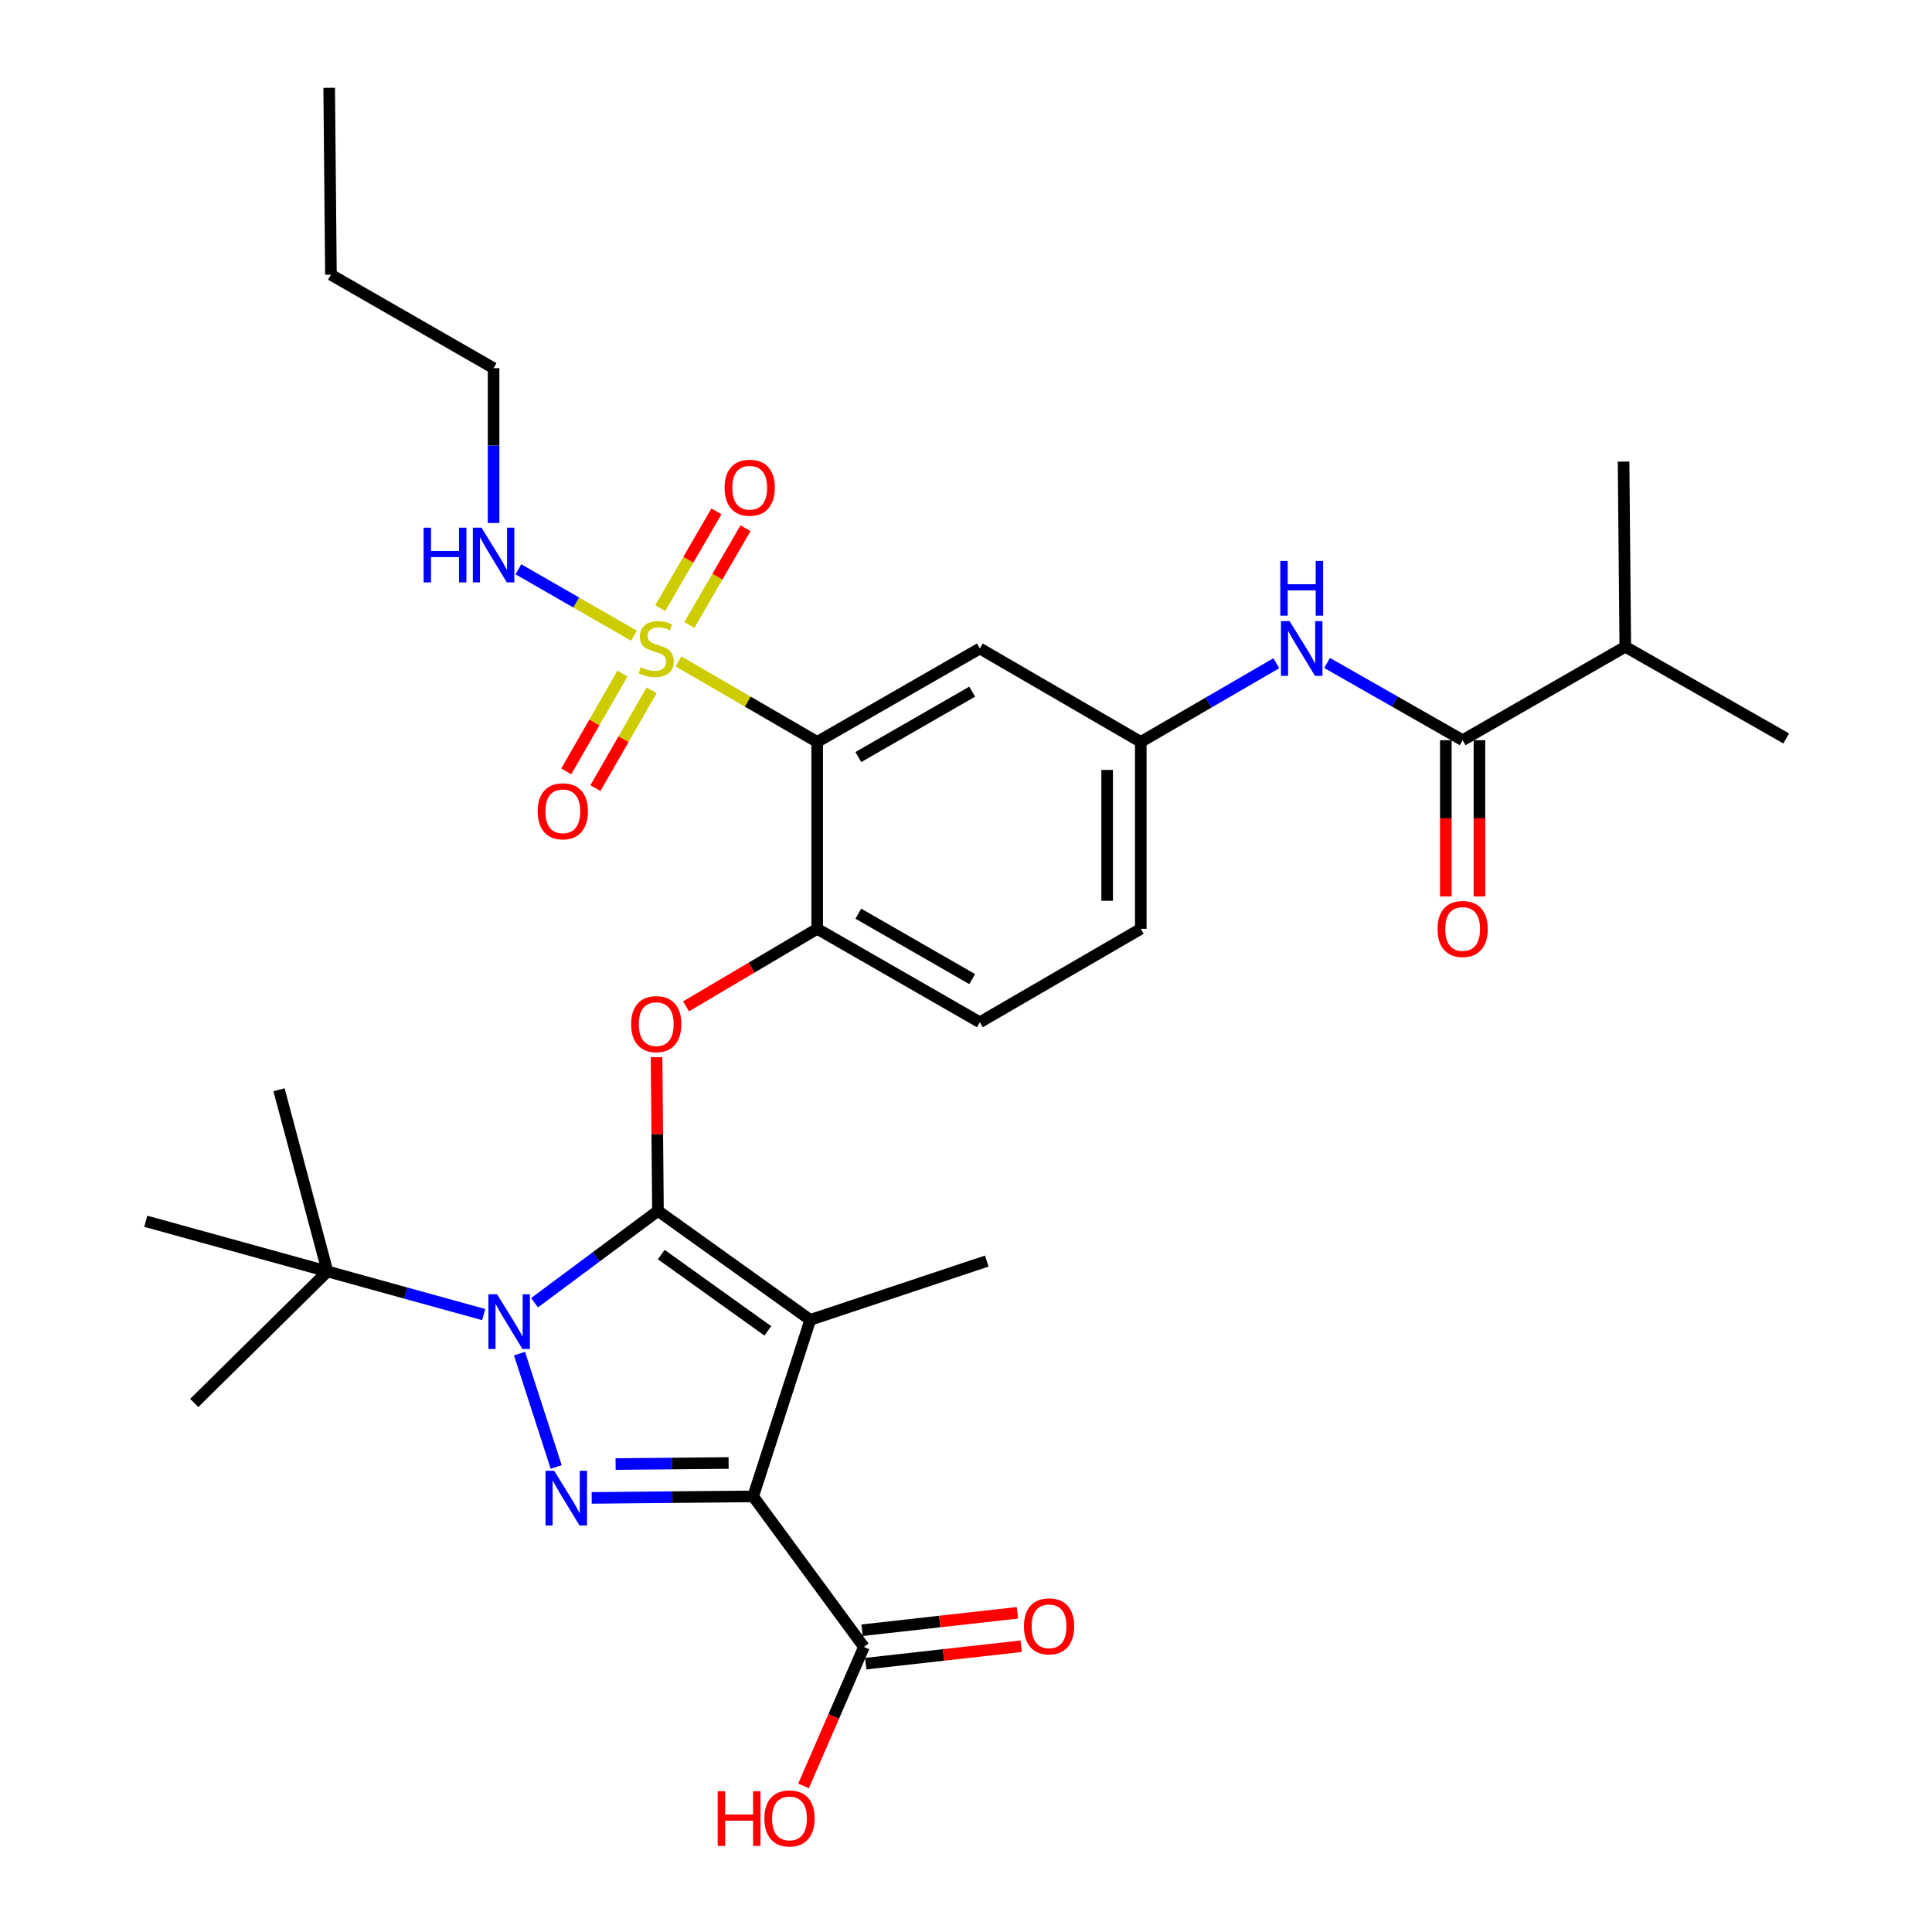 <?xml version='1.0' encoding='iso-8859-1'?>
<svg version='1.1' baseProfile='full'
              xmlns='http://www.w3.org/2000/svg'
                      xmlns:rdkit='http://www.rdkit.org/xml'
                      xmlns:xlink='http://www.w3.org/1999/xlink'
                  xml:space='preserve'
width='1000px' height='1000px' viewBox='0 0 1000 1000'>
<!-- END OF HEADER -->
<rect style='opacity:1.0;fill:#FFFFFF;stroke:none' width='1000' height='1000' x='0' y='0'> </rect>
<path class='bond-0' d='M 660.614,343.29 L 625.538,363.653' style='fill:none;fill-rule:evenodd;stroke:#0000FF;stroke-width:6px;stroke-linecap:butt;stroke-linejoin:miter;stroke-opacity:1' />
<path class='bond-0' d='M 625.538,363.653 L 590.463,384.016' style='fill:none;fill-rule:evenodd;stroke:#000000;stroke-width:6px;stroke-linecap:butt;stroke-linejoin:miter;stroke-opacity:1' />
<path class='bond-1' d='M 686.899,343.143 L 721.98,363.135' style='fill:none;fill-rule:evenodd;stroke:#0000FF;stroke-width:6px;stroke-linecap:butt;stroke-linejoin:miter;stroke-opacity:1' />
<path class='bond-1' d='M 721.98,363.135 L 757.061,383.126' style='fill:none;fill-rule:evenodd;stroke:#000000;stroke-width:6px;stroke-linecap:butt;stroke-linejoin:miter;stroke-opacity:1' />
<path class='bond-2' d='M 268.899,700.63 L 287.88,759.306' style='fill:none;fill-rule:evenodd;stroke:#0000FF;stroke-width:6px;stroke-linecap:butt;stroke-linejoin:miter;stroke-opacity:1' />
<path class='bond-3' d='M 276.682,674.291 L 308.624,650.52' style='fill:none;fill-rule:evenodd;stroke:#0000FF;stroke-width:6px;stroke-linecap:butt;stroke-linejoin:miter;stroke-opacity:1' />
<path class='bond-3' d='M 308.624,650.52 L 340.566,626.748' style='fill:none;fill-rule:evenodd;stroke:#000000;stroke-width:6px;stroke-linecap:butt;stroke-linejoin:miter;stroke-opacity:1' />
<path class='bond-4' d='M 250.363,680.429 L 209.932,669.26' style='fill:none;fill-rule:evenodd;stroke:#0000FF;stroke-width:6px;stroke-linecap:butt;stroke-linejoin:miter;stroke-opacity:1' />
<path class='bond-4' d='M 209.932,669.26 L 169.502,658.092' style='fill:none;fill-rule:evenodd;stroke:#000000;stroke-width:6px;stroke-linecap:butt;stroke-linejoin:miter;stroke-opacity:1' />
<path class='bond-5' d='M 306.255,775.309 L 348.045,774.921' style='fill:none;fill-rule:evenodd;stroke:#0000FF;stroke-width:6px;stroke-linecap:butt;stroke-linejoin:miter;stroke-opacity:1' />
<path class='bond-5' d='M 348.045,774.921 L 389.834,774.532' style='fill:none;fill-rule:evenodd;stroke:#000000;stroke-width:6px;stroke-linecap:butt;stroke-linejoin:miter;stroke-opacity:1' />
<path class='bond-5' d='M 318.63,757.791 L 347.883,757.519' style='fill:none;fill-rule:evenodd;stroke:#0000FF;stroke-width:6px;stroke-linecap:butt;stroke-linejoin:miter;stroke-opacity:1' />
<path class='bond-5' d='M 347.883,757.519 L 377.135,757.247' style='fill:none;fill-rule:evenodd;stroke:#000000;stroke-width:6px;stroke-linecap:butt;stroke-linejoin:miter;stroke-opacity:1' />
<path class='bond-6' d='M 389.834,774.532 L 447.155,852.456' style='fill:none;fill-rule:evenodd;stroke:#000000;stroke-width:6px;stroke-linecap:butt;stroke-linejoin:miter;stroke-opacity:1' />
<path class='bond-7' d='M 389.834,774.532 L 419.389,683.17' style='fill:none;fill-rule:evenodd;stroke:#000000;stroke-width:6px;stroke-linecap:butt;stroke-linejoin:miter;stroke-opacity:1' />
<path class='bond-8' d='M 419.389,683.17 L 510.751,652.726' style='fill:none;fill-rule:evenodd;stroke:#000000;stroke-width:6px;stroke-linecap:butt;stroke-linejoin:miter;stroke-opacity:1' />
<path class='bond-9' d='M 419.389,683.17 L 340.566,626.748' style='fill:none;fill-rule:evenodd;stroke:#000000;stroke-width:6px;stroke-linecap:butt;stroke-linejoin:miter;stroke-opacity:1' />
<path class='bond-9' d='M 397.436,688.858 L 342.26,649.362' style='fill:none;fill-rule:evenodd;stroke:#000000;stroke-width:6px;stroke-linecap:butt;stroke-linejoin:miter;stroke-opacity:1' />
<path class='bond-10' d='M 340.566,626.748 L 340.2,586.969' style='fill:none;fill-rule:evenodd;stroke:#000000;stroke-width:6px;stroke-linecap:butt;stroke-linejoin:miter;stroke-opacity:1' />
<path class='bond-10' d='M 340.2,586.969 L 339.835,547.19' style='fill:none;fill-rule:evenodd;stroke:#FF0000;stroke-width:6px;stroke-linecap:butt;stroke-linejoin:miter;stroke-opacity:1' />
<path class='bond-11' d='M 355.096,520.893 L 389.036,500.823' style='fill:none;fill-rule:evenodd;stroke:#FF0000;stroke-width:6px;stroke-linecap:butt;stroke-linejoin:miter;stroke-opacity:1' />
<path class='bond-11' d='M 389.036,500.823 L 422.976,480.753' style='fill:none;fill-rule:evenodd;stroke:#000000;stroke-width:6px;stroke-linecap:butt;stroke-linejoin:miter;stroke-opacity:1' />
<path class='bond-12' d='M 328.169,329.046 L 298.242,311.854' style='fill:none;fill-rule:evenodd;stroke:#CCCC00;stroke-width:6px;stroke-linecap:butt;stroke-linejoin:miter;stroke-opacity:1' />
<path class='bond-12' d='M 298.242,311.854 L 268.315,294.662' style='fill:none;fill-rule:evenodd;stroke:#0000FF;stroke-width:6px;stroke-linecap:butt;stroke-linejoin:miter;stroke-opacity:1' />
<path class='bond-13' d='M 322.189,348.63 L 307.644,373.946' style='fill:none;fill-rule:evenodd;stroke:#CCCC00;stroke-width:6px;stroke-linecap:butt;stroke-linejoin:miter;stroke-opacity:1' />
<path class='bond-13' d='M 307.644,373.946 L 293.099,399.262' style='fill:none;fill-rule:evenodd;stroke:#FF0000;stroke-width:6px;stroke-linecap:butt;stroke-linejoin:miter;stroke-opacity:1' />
<path class='bond-13' d='M 337.278,357.299 L 322.733,382.615' style='fill:none;fill-rule:evenodd;stroke:#CCCC00;stroke-width:6px;stroke-linecap:butt;stroke-linejoin:miter;stroke-opacity:1' />
<path class='bond-13' d='M 322.733,382.615 L 308.188,407.931' style='fill:none;fill-rule:evenodd;stroke:#FF0000;stroke-width:6px;stroke-linecap:butt;stroke-linejoin:miter;stroke-opacity:1' />
<path class='bond-14' d='M 356.799,323.498 L 371.339,298.458' style='fill:none;fill-rule:evenodd;stroke:#CCCC00;stroke-width:6px;stroke-linecap:butt;stroke-linejoin:miter;stroke-opacity:1' />
<path class='bond-14' d='M 371.339,298.458 L 385.879,273.417' style='fill:none;fill-rule:evenodd;stroke:#FF0000;stroke-width:6px;stroke-linecap:butt;stroke-linejoin:miter;stroke-opacity:1' />
<path class='bond-14' d='M 341.749,314.759 L 356.289,289.719' style='fill:none;fill-rule:evenodd;stroke:#CCCC00;stroke-width:6px;stroke-linecap:butt;stroke-linejoin:miter;stroke-opacity:1' />
<path class='bond-14' d='M 356.289,289.719 L 370.829,264.679' style='fill:none;fill-rule:evenodd;stroke:#FF0000;stroke-width:6px;stroke-linecap:butt;stroke-linejoin:miter;stroke-opacity:1' />
<path class='bond-15' d='M 351.165,342.326 L 387.07,363.171' style='fill:none;fill-rule:evenodd;stroke:#CCCC00;stroke-width:6px;stroke-linecap:butt;stroke-linejoin:miter;stroke-opacity:1' />
<path class='bond-15' d='M 387.07,363.171 L 422.976,384.016' style='fill:none;fill-rule:evenodd;stroke:#000000;stroke-width:6px;stroke-linecap:butt;stroke-linejoin:miter;stroke-opacity:1' />
<path class='bond-16' d='M 447.155,852.456 L 431.532,888.425' style='fill:none;fill-rule:evenodd;stroke:#000000;stroke-width:6px;stroke-linecap:butt;stroke-linejoin:miter;stroke-opacity:1' />
<path class='bond-16' d='M 431.532,888.425 L 415.908,924.393' style='fill:none;fill-rule:evenodd;stroke:#FF0000;stroke-width:6px;stroke-linecap:butt;stroke-linejoin:miter;stroke-opacity:1' />
<path class='bond-17' d='M 448.125,861.103 L 488.339,856.592' style='fill:none;fill-rule:evenodd;stroke:#000000;stroke-width:6px;stroke-linecap:butt;stroke-linejoin:miter;stroke-opacity:1' />
<path class='bond-17' d='M 488.339,856.592 L 528.552,852.081' style='fill:none;fill-rule:evenodd;stroke:#FF0000;stroke-width:6px;stroke-linecap:butt;stroke-linejoin:miter;stroke-opacity:1' />
<path class='bond-17' d='M 446.185,843.809 L 486.399,839.298' style='fill:none;fill-rule:evenodd;stroke:#000000;stroke-width:6px;stroke-linecap:butt;stroke-linejoin:miter;stroke-opacity:1' />
<path class='bond-17' d='M 486.399,839.298 L 526.612,834.787' style='fill:none;fill-rule:evenodd;stroke:#FF0000;stroke-width:6px;stroke-linecap:butt;stroke-linejoin:miter;stroke-opacity:1' />
<path class='bond-18' d='M 841.249,334.758 L 924.548,382.227' style='fill:none;fill-rule:evenodd;stroke:#000000;stroke-width:6px;stroke-linecap:butt;stroke-linejoin:miter;stroke-opacity:1' />
<path class='bond-19' d='M 841.249,334.758 L 840.359,238.919' style='fill:none;fill-rule:evenodd;stroke:#000000;stroke-width:6px;stroke-linecap:butt;stroke-linejoin:miter;stroke-opacity:1' />
<path class='bond-20' d='M 841.249,334.758 L 757.061,383.126' style='fill:none;fill-rule:evenodd;stroke:#000000;stroke-width:6px;stroke-linecap:butt;stroke-linejoin:miter;stroke-opacity:1' />
<path class='bond-21' d='M 422.976,384.016 L 507.164,335.657' style='fill:none;fill-rule:evenodd;stroke:#000000;stroke-width:6px;stroke-linecap:butt;stroke-linejoin:miter;stroke-opacity:1' />
<path class='bond-21' d='M 444.272,391.852 L 503.204,358.001' style='fill:none;fill-rule:evenodd;stroke:#000000;stroke-width:6px;stroke-linecap:butt;stroke-linejoin:miter;stroke-opacity:1' />
<path class='bond-22' d='M 422.976,384.016 L 422.976,480.753' style='fill:none;fill-rule:evenodd;stroke:#000000;stroke-width:6px;stroke-linecap:butt;stroke-linejoin:miter;stroke-opacity:1' />
<path class='bond-23' d='M 507.164,335.657 L 590.463,384.016' style='fill:none;fill-rule:evenodd;stroke:#000000;stroke-width:6px;stroke-linecap:butt;stroke-linejoin:miter;stroke-opacity:1' />
<path class='bond-24' d='M 590.463,384.016 L 590.463,480.753' style='fill:none;fill-rule:evenodd;stroke:#000000;stroke-width:6px;stroke-linecap:butt;stroke-linejoin:miter;stroke-opacity:1' />
<path class='bond-24' d='M 573.061,398.526 L 573.061,466.242' style='fill:none;fill-rule:evenodd;stroke:#000000;stroke-width:6px;stroke-linecap:butt;stroke-linejoin:miter;stroke-opacity:1' />
<path class='bond-25' d='M 422.976,480.753 L 507.164,529.122' style='fill:none;fill-rule:evenodd;stroke:#000000;stroke-width:6px;stroke-linecap:butt;stroke-linejoin:miter;stroke-opacity:1' />
<path class='bond-25' d='M 444.273,472.919 L 503.205,506.777' style='fill:none;fill-rule:evenodd;stroke:#000000;stroke-width:6px;stroke-linecap:butt;stroke-linejoin:miter;stroke-opacity:1' />
<path class='bond-26' d='M 590.463,480.753 L 507.164,529.122' style='fill:none;fill-rule:evenodd;stroke:#000000;stroke-width:6px;stroke-linecap:butt;stroke-linejoin:miter;stroke-opacity:1' />
<path class='bond-27' d='M 748.359,383.126 L 748.359,423.559' style='fill:none;fill-rule:evenodd;stroke:#000000;stroke-width:6px;stroke-linecap:butt;stroke-linejoin:miter;stroke-opacity:1' />
<path class='bond-27' d='M 748.359,423.559 L 748.359,463.992' style='fill:none;fill-rule:evenodd;stroke:#FF0000;stroke-width:6px;stroke-linecap:butt;stroke-linejoin:miter;stroke-opacity:1' />
<path class='bond-27' d='M 765.762,383.126 L 765.762,423.559' style='fill:none;fill-rule:evenodd;stroke:#000000;stroke-width:6px;stroke-linecap:butt;stroke-linejoin:miter;stroke-opacity:1' />
<path class='bond-27' d='M 765.762,423.559 L 765.762,463.992' style='fill:none;fill-rule:evenodd;stroke:#FF0000;stroke-width:6px;stroke-linecap:butt;stroke-linejoin:miter;stroke-opacity:1' />
<path class='bond-28' d='M 255.479,190.551 L 171.29,142.192' style='fill:none;fill-rule:evenodd;stroke:#000000;stroke-width:6px;stroke-linecap:butt;stroke-linejoin:miter;stroke-opacity:1' />
<path class='bond-29' d='M 255.479,190.551 L 255.479,230.63' style='fill:none;fill-rule:evenodd;stroke:#000000;stroke-width:6px;stroke-linecap:butt;stroke-linejoin:miter;stroke-opacity:1' />
<path class='bond-29' d='M 255.479,230.63 L 255.479,270.71' style='fill:none;fill-rule:evenodd;stroke:#0000FF;stroke-width:6px;stroke-linecap:butt;stroke-linejoin:miter;stroke-opacity:1' />
<path class='bond-30' d='M 169.502,658.092 L 100.531,726.164' style='fill:none;fill-rule:evenodd;stroke:#000000;stroke-width:6px;stroke-linecap:butt;stroke-linejoin:miter;stroke-opacity:1' />
<path class='bond-31' d='M 169.502,658.092 L 75.452,632.124' style='fill:none;fill-rule:evenodd;stroke:#000000;stroke-width:6px;stroke-linecap:butt;stroke-linejoin:miter;stroke-opacity:1' />
<path class='bond-32' d='M 169.502,658.092 L 144.414,564.052' style='fill:none;fill-rule:evenodd;stroke:#000000;stroke-width:6px;stroke-linecap:butt;stroke-linejoin:miter;stroke-opacity:1' />
<path class='bond-33' d='M 171.29,142.192 L 170.391,45.455' style='fill:none;fill-rule:evenodd;stroke:#000000;stroke-width:6px;stroke-linecap:butt;stroke-linejoin:miter;stroke-opacity:1' />
<path  class='atom-0' d='M 667.502 321.497
L 676.782 336.497
Q 677.702 337.977, 679.182 340.657
Q 680.662 343.337, 680.742 343.497
L 680.742 321.497
L 684.502 321.497
L 684.502 349.817
L 680.622 349.817
L 670.662 333.417
Q 669.502 331.497, 668.262 329.297
Q 667.062 327.097, 666.702 326.417
L 666.702 349.817
L 663.022 349.817
L 663.022 321.497
L 667.502 321.497
' fill='#0000FF'/>
<path  class='atom-0' d='M 662.682 290.345
L 666.522 290.345
L 666.522 302.385
L 681.002 302.385
L 681.002 290.345
L 684.842 290.345
L 684.842 318.665
L 681.002 318.665
L 681.002 305.585
L 666.522 305.585
L 666.522 318.665
L 662.682 318.665
L 662.682 290.345
' fill='#0000FF'/>
<path  class='atom-1' d='M 257.282 669.91
L 266.562 684.91
Q 267.482 686.39, 268.962 689.07
Q 270.442 691.75, 270.522 691.91
L 270.522 669.91
L 274.282 669.91
L 274.282 698.23
L 270.402 698.23
L 260.442 681.83
Q 259.282 679.91, 258.042 677.71
Q 256.842 675.51, 256.482 674.83
L 256.482 698.23
L 252.802 698.23
L 252.802 669.91
L 257.282 669.91
' fill='#0000FF'/>
<path  class='atom-2' d='M 286.837 761.272
L 296.117 776.272
Q 297.037 777.752, 298.517 780.432
Q 299.997 783.112, 300.077 783.272
L 300.077 761.272
L 303.837 761.272
L 303.837 789.592
L 299.957 789.592
L 289.997 773.192
Q 288.837 771.272, 287.597 769.072
Q 286.397 766.872, 286.037 766.192
L 286.037 789.592
L 282.357 789.592
L 282.357 761.272
L 286.837 761.272
' fill='#0000FF'/>
<path  class='atom-6' d='M 326.677 530.091
Q 326.677 523.291, 330.037 519.491
Q 333.397 515.691, 339.677 515.691
Q 345.957 515.691, 349.317 519.491
Q 352.677 523.291, 352.677 530.091
Q 352.677 536.971, 349.277 540.891
Q 345.877 544.771, 339.677 544.771
Q 333.437 544.771, 330.037 540.891
Q 326.677 537.011, 326.677 530.091
M 339.677 541.571
Q 343.997 541.571, 346.317 538.691
Q 348.677 535.771, 348.677 530.091
Q 348.677 524.531, 346.317 521.731
Q 343.997 518.891, 339.677 518.891
Q 335.357 518.891, 332.997 521.691
Q 330.677 524.491, 330.677 530.091
Q 330.677 535.811, 332.997 538.691
Q 335.357 541.571, 339.677 541.571
' fill='#FF0000'/>
<path  class='atom-7' d='M 331.677 345.377
Q 331.997 345.497, 333.317 346.057
Q 334.637 346.617, 336.077 346.977
Q 337.557 347.297, 338.997 347.297
Q 341.677 347.297, 343.237 346.017
Q 344.797 344.697, 344.797 342.417
Q 344.797 340.857, 343.997 339.897
Q 343.237 338.937, 342.037 338.417
Q 340.837 337.897, 338.837 337.297
Q 336.317 336.537, 334.797 335.817
Q 333.317 335.097, 332.237 333.577
Q 331.197 332.057, 331.197 329.497
Q 331.197 325.937, 333.597 323.737
Q 336.037 321.537, 340.837 321.537
Q 344.117 321.537, 347.837 323.097
L 346.917 326.177
Q 343.517 324.777, 340.957 324.777
Q 338.197 324.777, 336.677 325.937
Q 335.157 327.057, 335.197 329.017
Q 335.197 330.537, 335.957 331.457
Q 336.757 332.377, 337.877 332.897
Q 339.037 333.417, 340.957 334.017
Q 343.517 334.817, 345.037 335.617
Q 346.557 336.417, 347.637 338.057
Q 348.757 339.657, 348.757 342.417
Q 348.757 346.337, 346.117 348.457
Q 343.517 350.537, 339.157 350.537
Q 336.637 350.537, 334.717 349.977
Q 332.837 349.457, 330.597 348.537
L 331.677 345.377
' fill='#CCCC00'/>
<path  class='atom-8' d='M 278.308 419.925
Q 278.308 413.125, 281.668 409.325
Q 285.028 405.525, 291.308 405.525
Q 297.588 405.525, 300.948 409.325
Q 304.308 413.125, 304.308 419.925
Q 304.308 426.805, 300.908 430.725
Q 297.508 434.605, 291.308 434.605
Q 285.068 434.605, 281.668 430.725
Q 278.308 426.845, 278.308 419.925
M 291.308 431.405
Q 295.628 431.405, 297.948 428.525
Q 300.308 425.605, 300.308 419.925
Q 300.308 414.365, 297.948 411.565
Q 295.628 408.725, 291.308 408.725
Q 286.988 408.725, 284.628 411.525
Q 282.308 414.325, 282.308 419.925
Q 282.308 425.645, 284.628 428.525
Q 286.988 431.405, 291.308 431.405
' fill='#FF0000'/>
<path  class='atom-9' d='M 375.045 252.438
Q 375.045 245.638, 378.405 241.838
Q 381.765 238.038, 388.045 238.038
Q 394.325 238.038, 397.685 241.838
Q 401.045 245.638, 401.045 252.438
Q 401.045 259.318, 397.645 263.238
Q 394.245 267.118, 388.045 267.118
Q 381.805 267.118, 378.405 263.238
Q 375.045 259.358, 375.045 252.438
M 388.045 263.918
Q 392.365 263.918, 394.685 261.038
Q 397.045 258.118, 397.045 252.438
Q 397.045 246.878, 394.685 244.078
Q 392.365 241.238, 388.045 241.238
Q 383.725 241.238, 381.365 244.038
Q 379.045 246.838, 379.045 252.438
Q 379.045 258.158, 381.365 261.038
Q 383.725 263.918, 388.045 263.918
' fill='#FF0000'/>
<path  class='atom-11' d='M 371.478 927.13
L 375.318 927.13
L 375.318 939.17
L 389.798 939.17
L 389.798 927.13
L 393.638 927.13
L 393.638 955.45
L 389.798 955.45
L 389.798 942.37
L 375.318 942.37
L 375.318 955.45
L 371.478 955.45
L 371.478 927.13
' fill='#FF0000'/>
<path  class='atom-11' d='M 395.638 941.21
Q 395.638 934.41, 398.998 930.61
Q 402.358 926.81, 408.638 926.81
Q 414.918 926.81, 418.278 930.61
Q 421.638 934.41, 421.638 941.21
Q 421.638 948.09, 418.238 952.01
Q 414.838 955.89, 408.638 955.89
Q 402.398 955.89, 398.998 952.01
Q 395.638 948.13, 395.638 941.21
M 408.638 952.69
Q 412.958 952.69, 415.278 949.81
Q 417.638 946.89, 417.638 941.21
Q 417.638 935.65, 415.278 932.85
Q 412.958 930.01, 408.638 930.01
Q 404.318 930.01, 401.958 932.81
Q 399.638 935.61, 399.638 941.21
Q 399.638 946.93, 401.958 949.81
Q 404.318 952.69, 408.638 952.69
' fill='#FF0000'/>
<path  class='atom-12' d='M 529.993 841.785
Q 529.993 834.985, 533.353 831.185
Q 536.713 827.385, 542.993 827.385
Q 549.273 827.385, 552.633 831.185
Q 555.993 834.985, 555.993 841.785
Q 555.993 848.665, 552.593 852.585
Q 549.193 856.465, 542.993 856.465
Q 536.753 856.465, 533.353 852.585
Q 529.993 848.705, 529.993 841.785
M 542.993 853.265
Q 547.313 853.265, 549.633 850.385
Q 551.993 847.465, 551.993 841.785
Q 551.993 836.225, 549.633 833.425
Q 547.313 830.585, 542.993 830.585
Q 538.673 830.585, 536.313 833.385
Q 533.993 836.185, 533.993 841.785
Q 533.993 847.505, 536.313 850.385
Q 538.673 853.265, 542.993 853.265
' fill='#FF0000'/>
<path  class='atom-21' d='M 744.061 480.833
Q 744.061 474.033, 747.421 470.233
Q 750.781 466.433, 757.061 466.433
Q 763.341 466.433, 766.701 470.233
Q 770.061 474.033, 770.061 480.833
Q 770.061 487.713, 766.661 491.633
Q 763.261 495.513, 757.061 495.513
Q 750.821 495.513, 747.421 491.633
Q 744.061 487.753, 744.061 480.833
M 757.061 492.313
Q 761.381 492.313, 763.701 489.433
Q 766.061 486.513, 766.061 480.833
Q 766.061 475.273, 763.701 472.473
Q 761.381 469.633, 757.061 469.633
Q 752.741 469.633, 750.381 472.433
Q 748.061 475.233, 748.061 480.833
Q 748.061 486.553, 750.381 489.433
Q 752.741 492.313, 757.061 492.313
' fill='#FF0000'/>
<path  class='atom-30' d='M 219.259 273.128
L 223.099 273.128
L 223.099 285.168
L 237.579 285.168
L 237.579 273.128
L 241.419 273.128
L 241.419 301.448
L 237.579 301.448
L 237.579 288.368
L 223.099 288.368
L 223.099 301.448
L 219.259 301.448
L 219.259 273.128
' fill='#0000FF'/>
<path  class='atom-30' d='M 249.219 273.128
L 258.499 288.128
Q 259.419 289.608, 260.899 292.288
Q 262.379 294.968, 262.459 295.128
L 262.459 273.128
L 266.219 273.128
L 266.219 301.448
L 262.339 301.448
L 252.379 285.048
Q 251.219 283.128, 249.979 280.928
Q 248.779 278.728, 248.419 278.048
L 248.419 301.448
L 244.739 301.448
L 244.739 273.128
L 249.219 273.128
' fill='#0000FF'/>
</svg>
